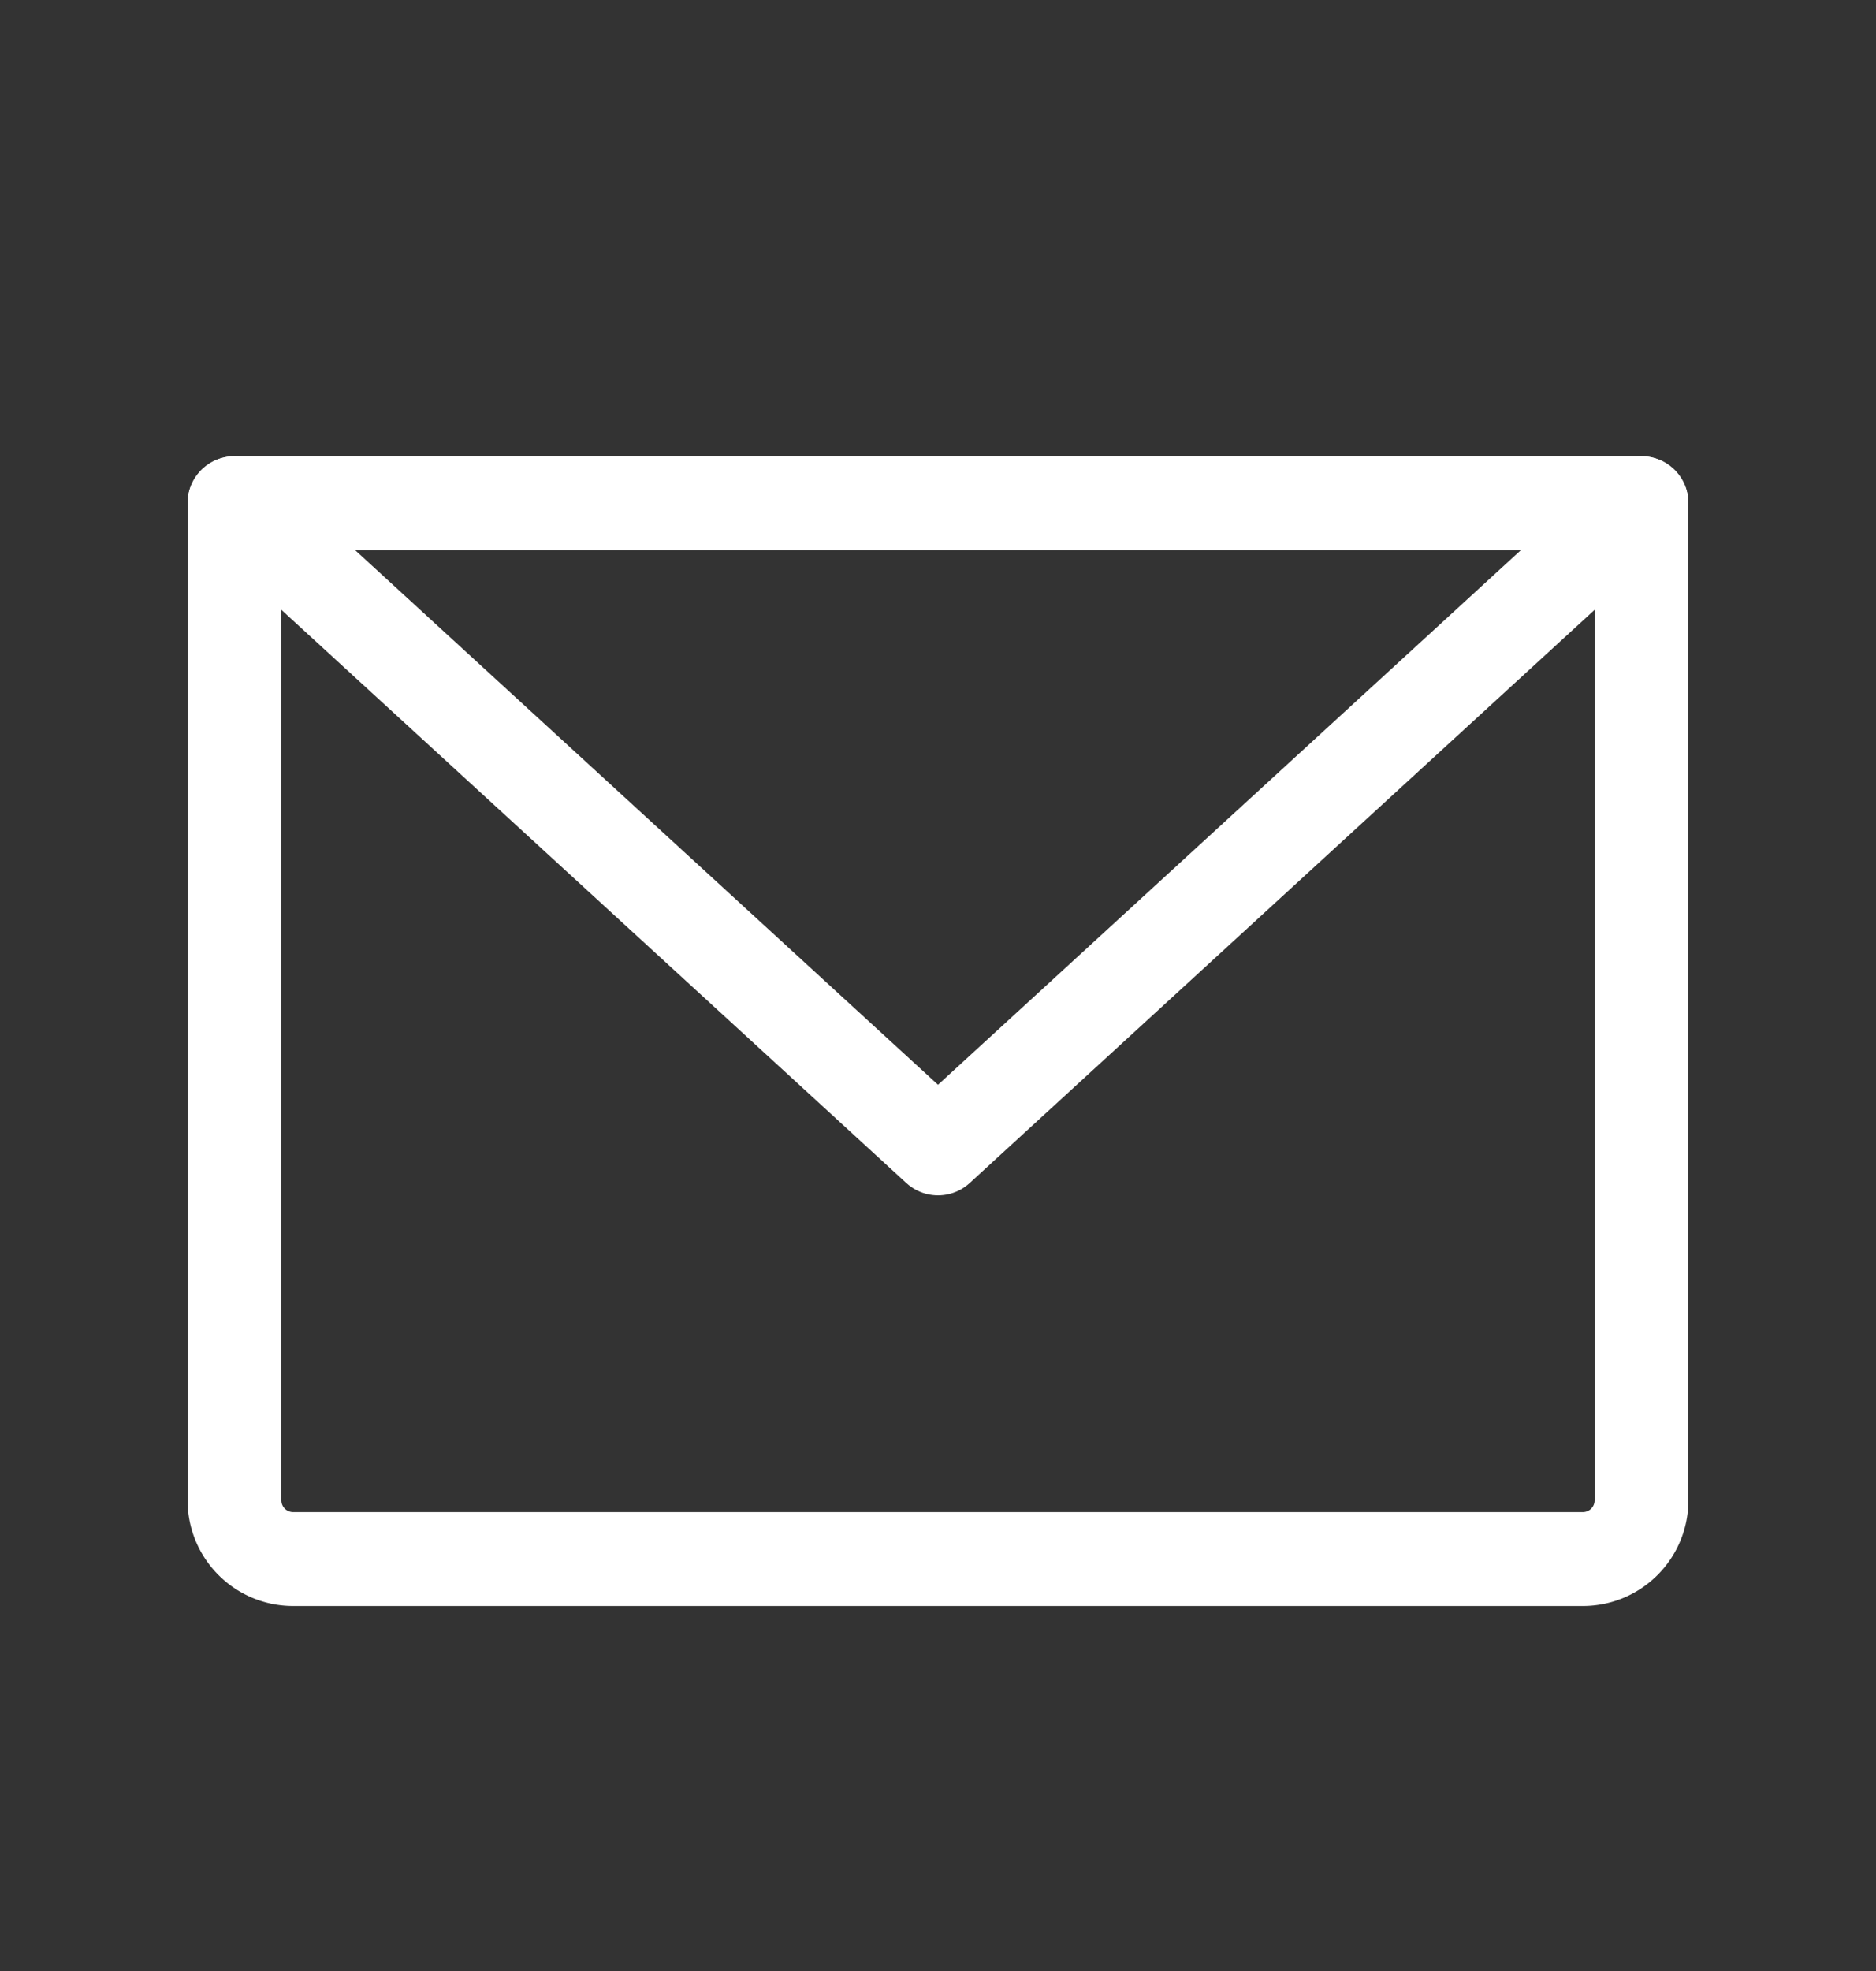 <svg width="20" height="21" viewBox="0 0 20 21" fill="none" xmlns="http://www.w3.org/2000/svg">
    <rect x="0" y="0" width="20" height="21" fill="#333333" stroke="none"/>
    <path d="M2.5 5.361h15v10.625a.625.625 0 0 1-.625.625H3.125a.625.625 0 0 1-.625-.625V5.361z" stroke="#fff" stroke-linecap="round" stroke-linejoin="round"/>
    <path d="M17.5 5.361 10 12.236 2.5 5.361" stroke="#fff" stroke-linecap="round" stroke-linejoin="round"/>
</svg>
